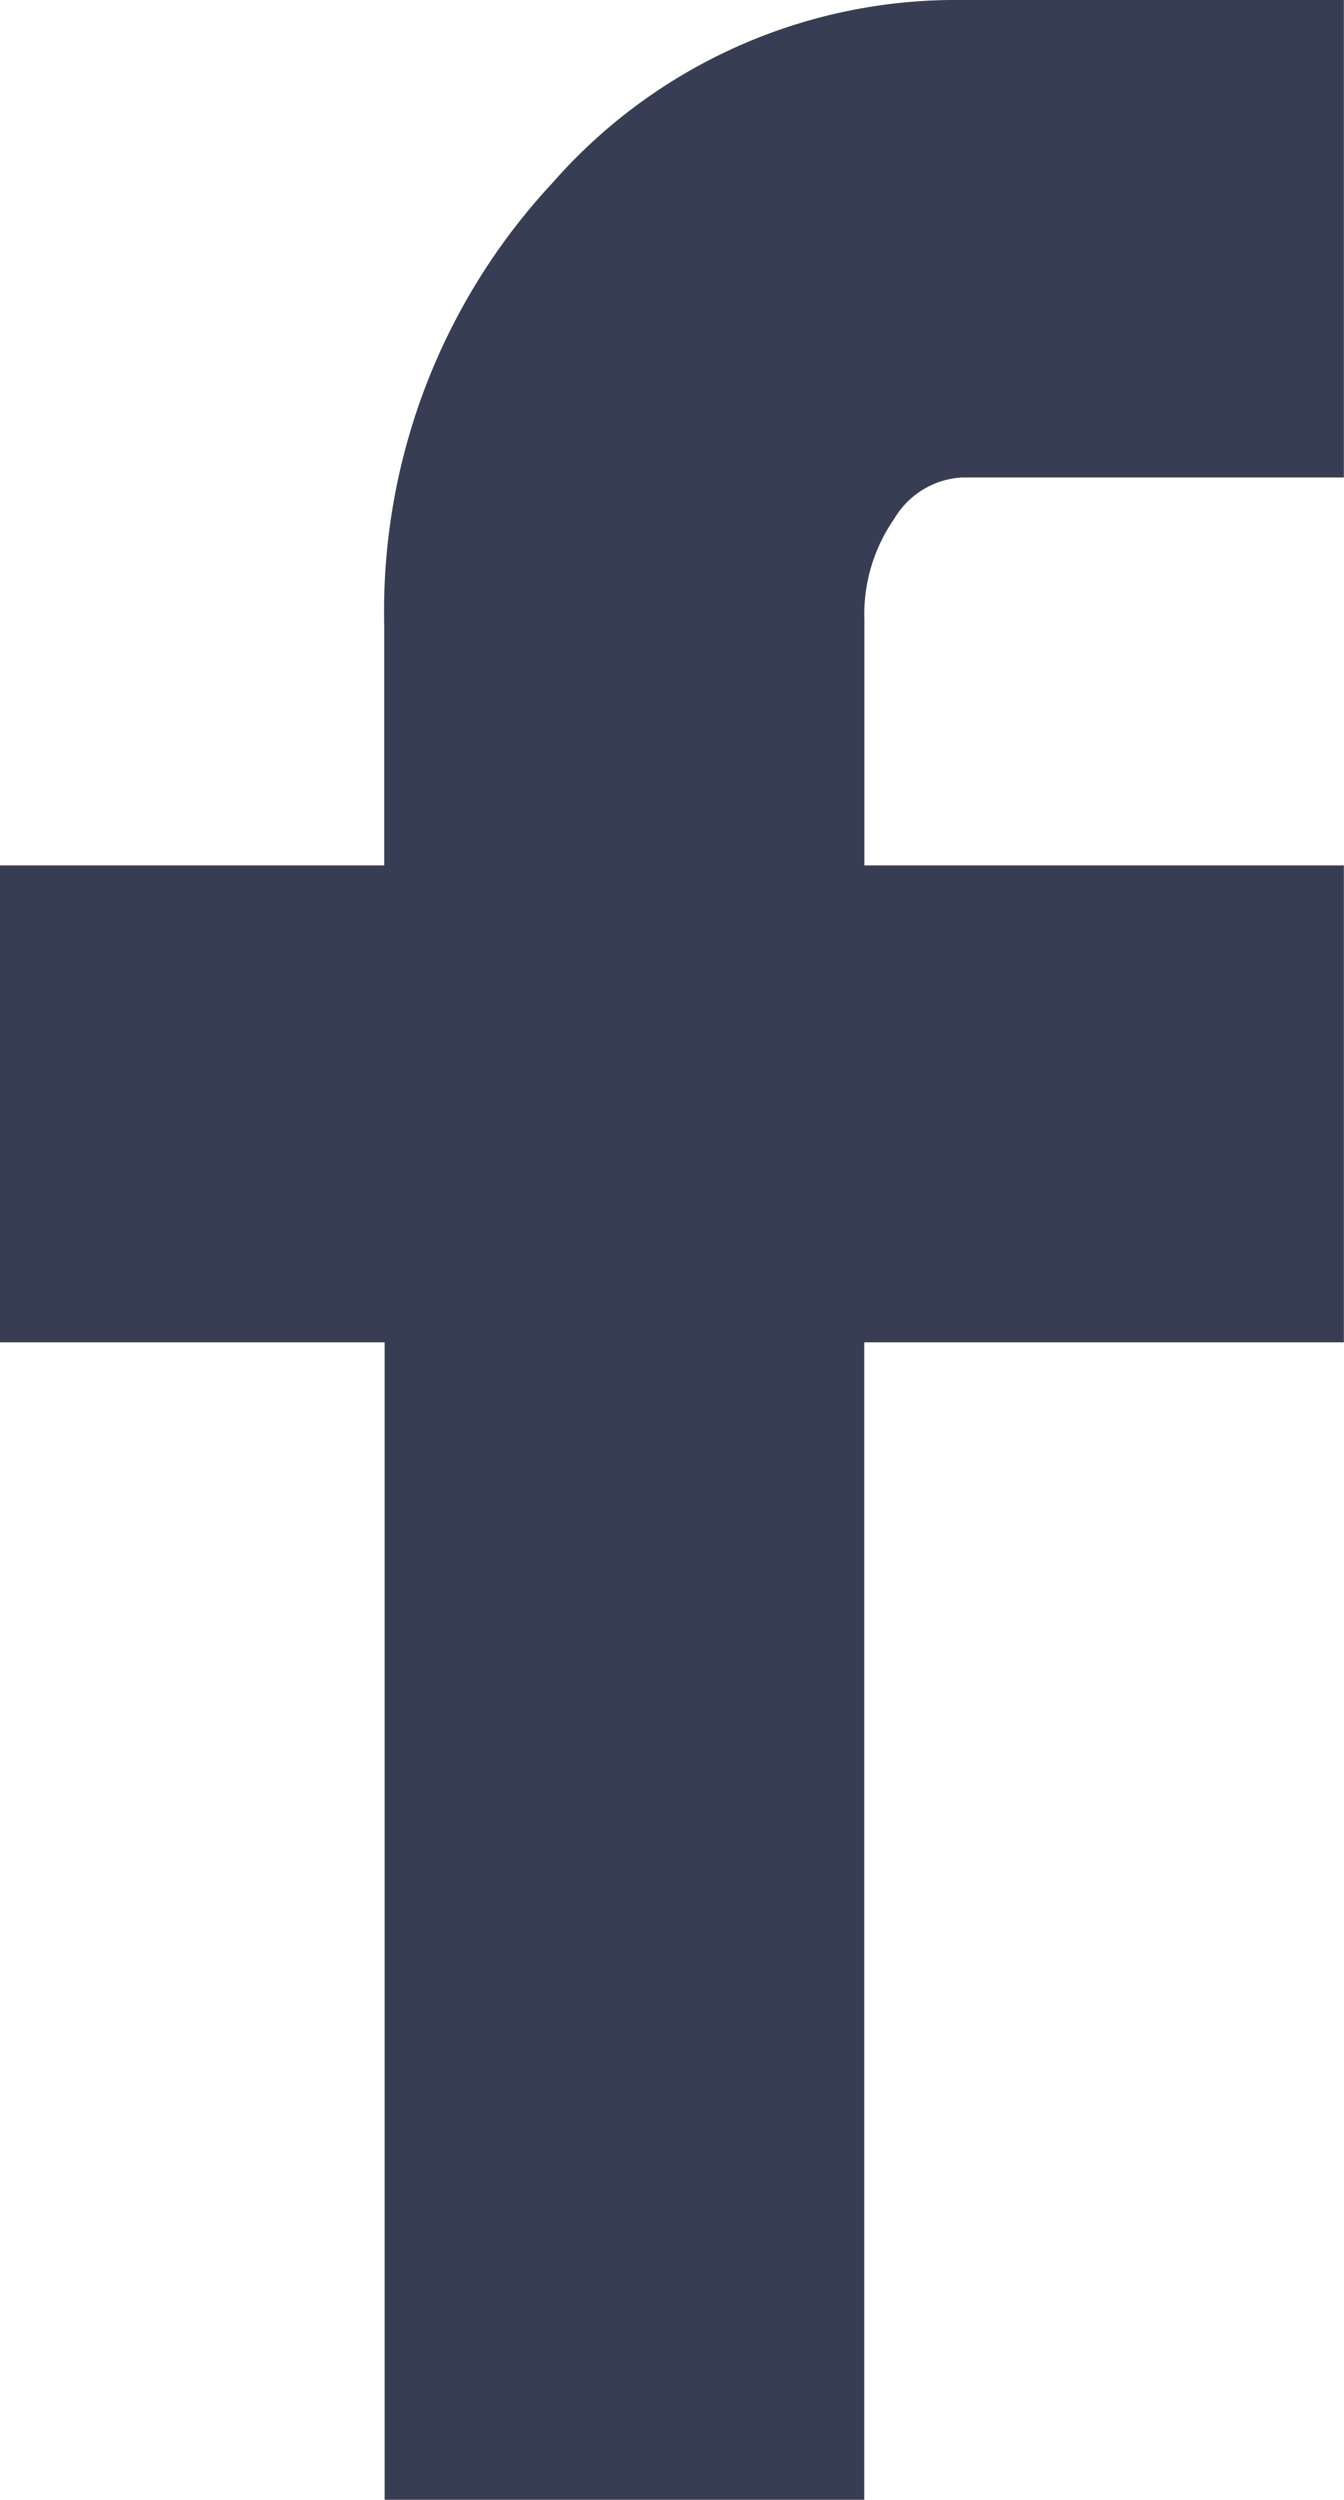 <svg xmlns="http://www.w3.org/2000/svg" width="9.791" height="18.198" viewBox="0 0 9.791 18.198">
  <path id="Icon_zocial-facebook" data-name="Icon zocial-facebook" d="M11.047,9.772V6.3h2.8V4.55a4.573,4.573,0,0,1,1.228-3.221A3.906,3.906,0,0,1,18.054,0h2.784V3.476H18.054a.613.613,0,0,0-.491.3,1.219,1.219,0,0,0-.218.737V6.3h3.493V9.772H17.344V18.2H13.85V9.772Z" transform="translate(-11.048)" fill="#373e54"/>
</svg>
